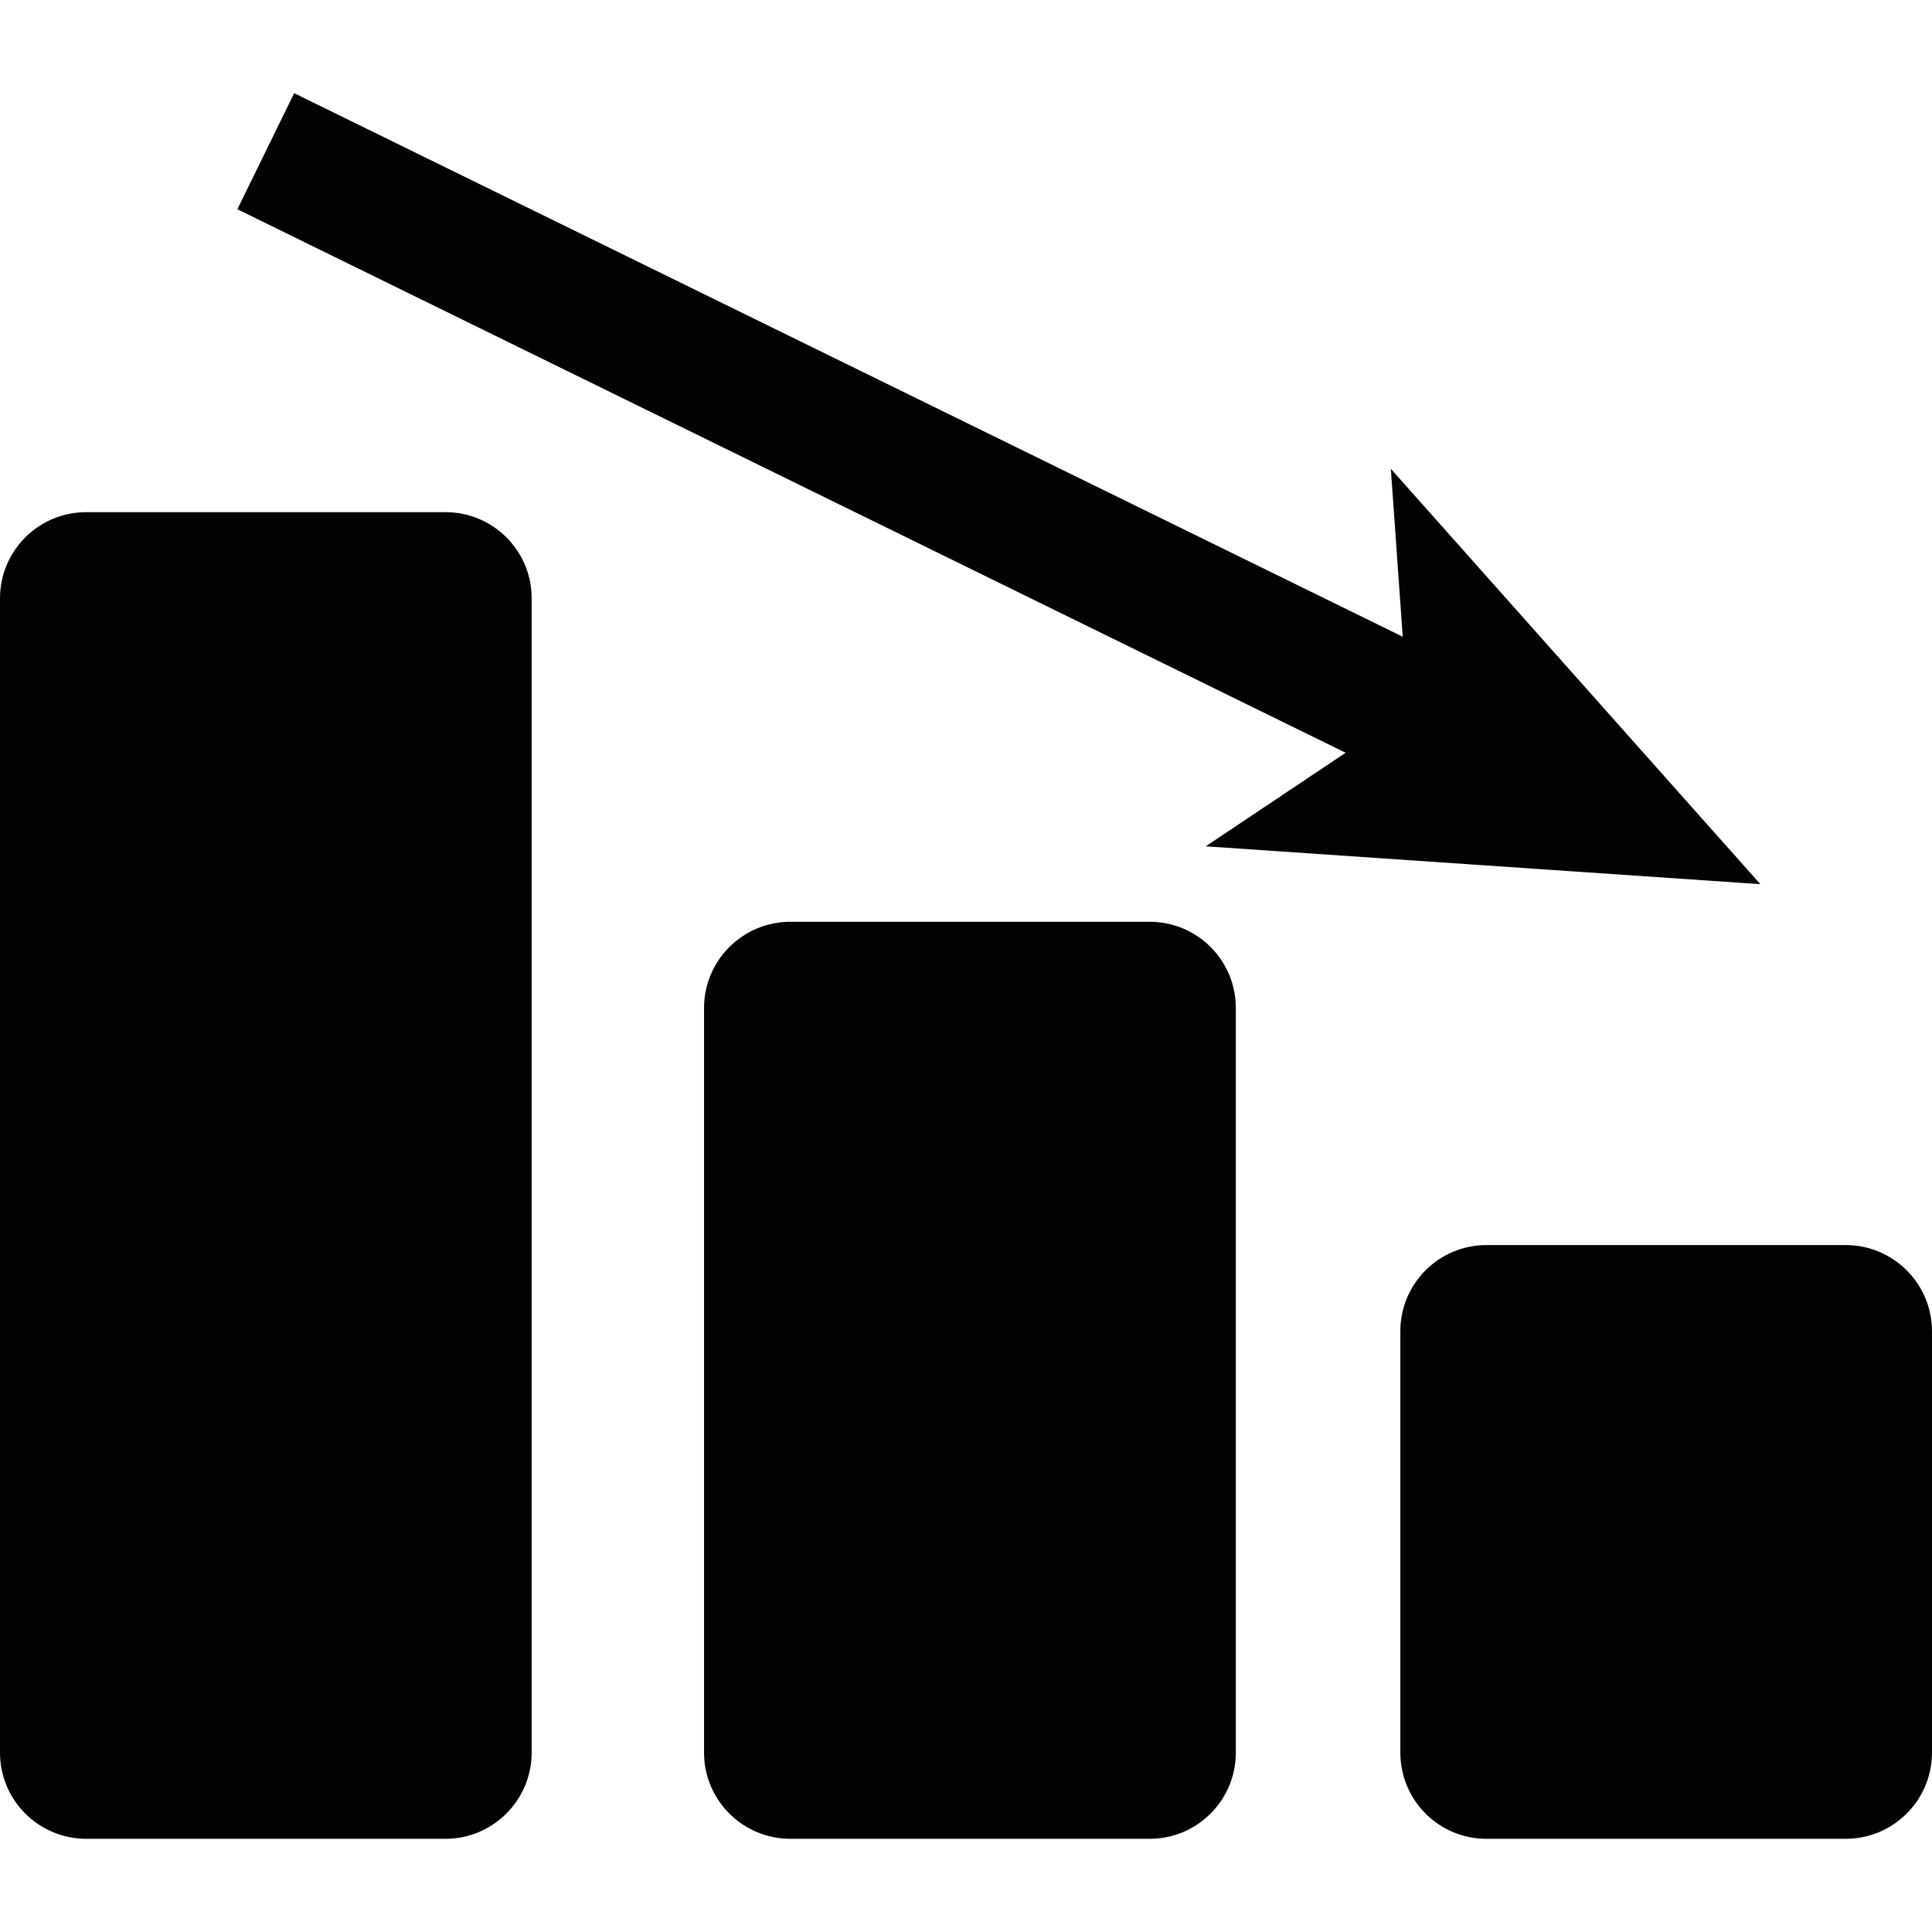 <?xml version="1.0" encoding="iso-8859-1"?>
<!-- Generator: Adobe Illustrator 18.1.1, SVG Export Plug-In . SVG Version: 6.00 Build 0)  -->
<svg version="1.1" id="Capa_1" xmlns="http://www.w3.org/2000/svg" xmlns:xlink="http://www.w3.org/1999/xlink" x="0px" y="0px"
	 viewBox="0 0 15.466 15.466" style="enable-background:new 0 0 15.466 15.466;" xml:space="preserve">
<g>
	<g>
		<path style="fill:#030104;" d="M3.566,4.1H0.69C0.309,4.1,0,4.409,0,4.79v9.24c0,0.381,0.309,0.69,0.69,0.69h2.876
			c0.381,0,0.69-0.31,0.69-0.69V4.79C4.257,4.409,3.947,4.1,3.566,4.1z"/>
		<path style="fill:#030104;" d="M9.203,7.379H6.327c-0.381,0-0.691,0.309-0.691,0.69v5.961c0,0.381,0.31,0.69,0.691,0.69h2.876
			c0.382,0,0.69-0.31,0.69-0.69V8.069C9.893,7.688,9.585,7.379,9.203,7.379z"/>
		<path style="fill:#030104;" d="M14.775,9.967h-2.876c-0.382,0-0.689,0.31-0.689,0.69v3.373c0,0.381,0.308,0.69,0.689,0.69h2.876
			c0.382,0,0.691-0.31,0.691-0.69v-3.373C15.466,10.277,15.157,9.967,14.775,9.967z"/>
		<polygon style="fill:#030104;" points="9.652,6.775 14.092,7.078 11.134,3.753 11.229,5.097 2.355,0.746 1.9,1.675 10.772,6.026 
					"/>
	</g>
</g>
<g>
</g>
<g>
</g>
<g>
</g>
<g>
</g>
<g>
</g>
<g>
</g>
<g>
</g>
<g>
</g>
<g>
</g>
<g>
</g>
<g>
</g>
<g>
</g>
<g>
</g>
<g>
</g>
<g>
</g>
</svg>
